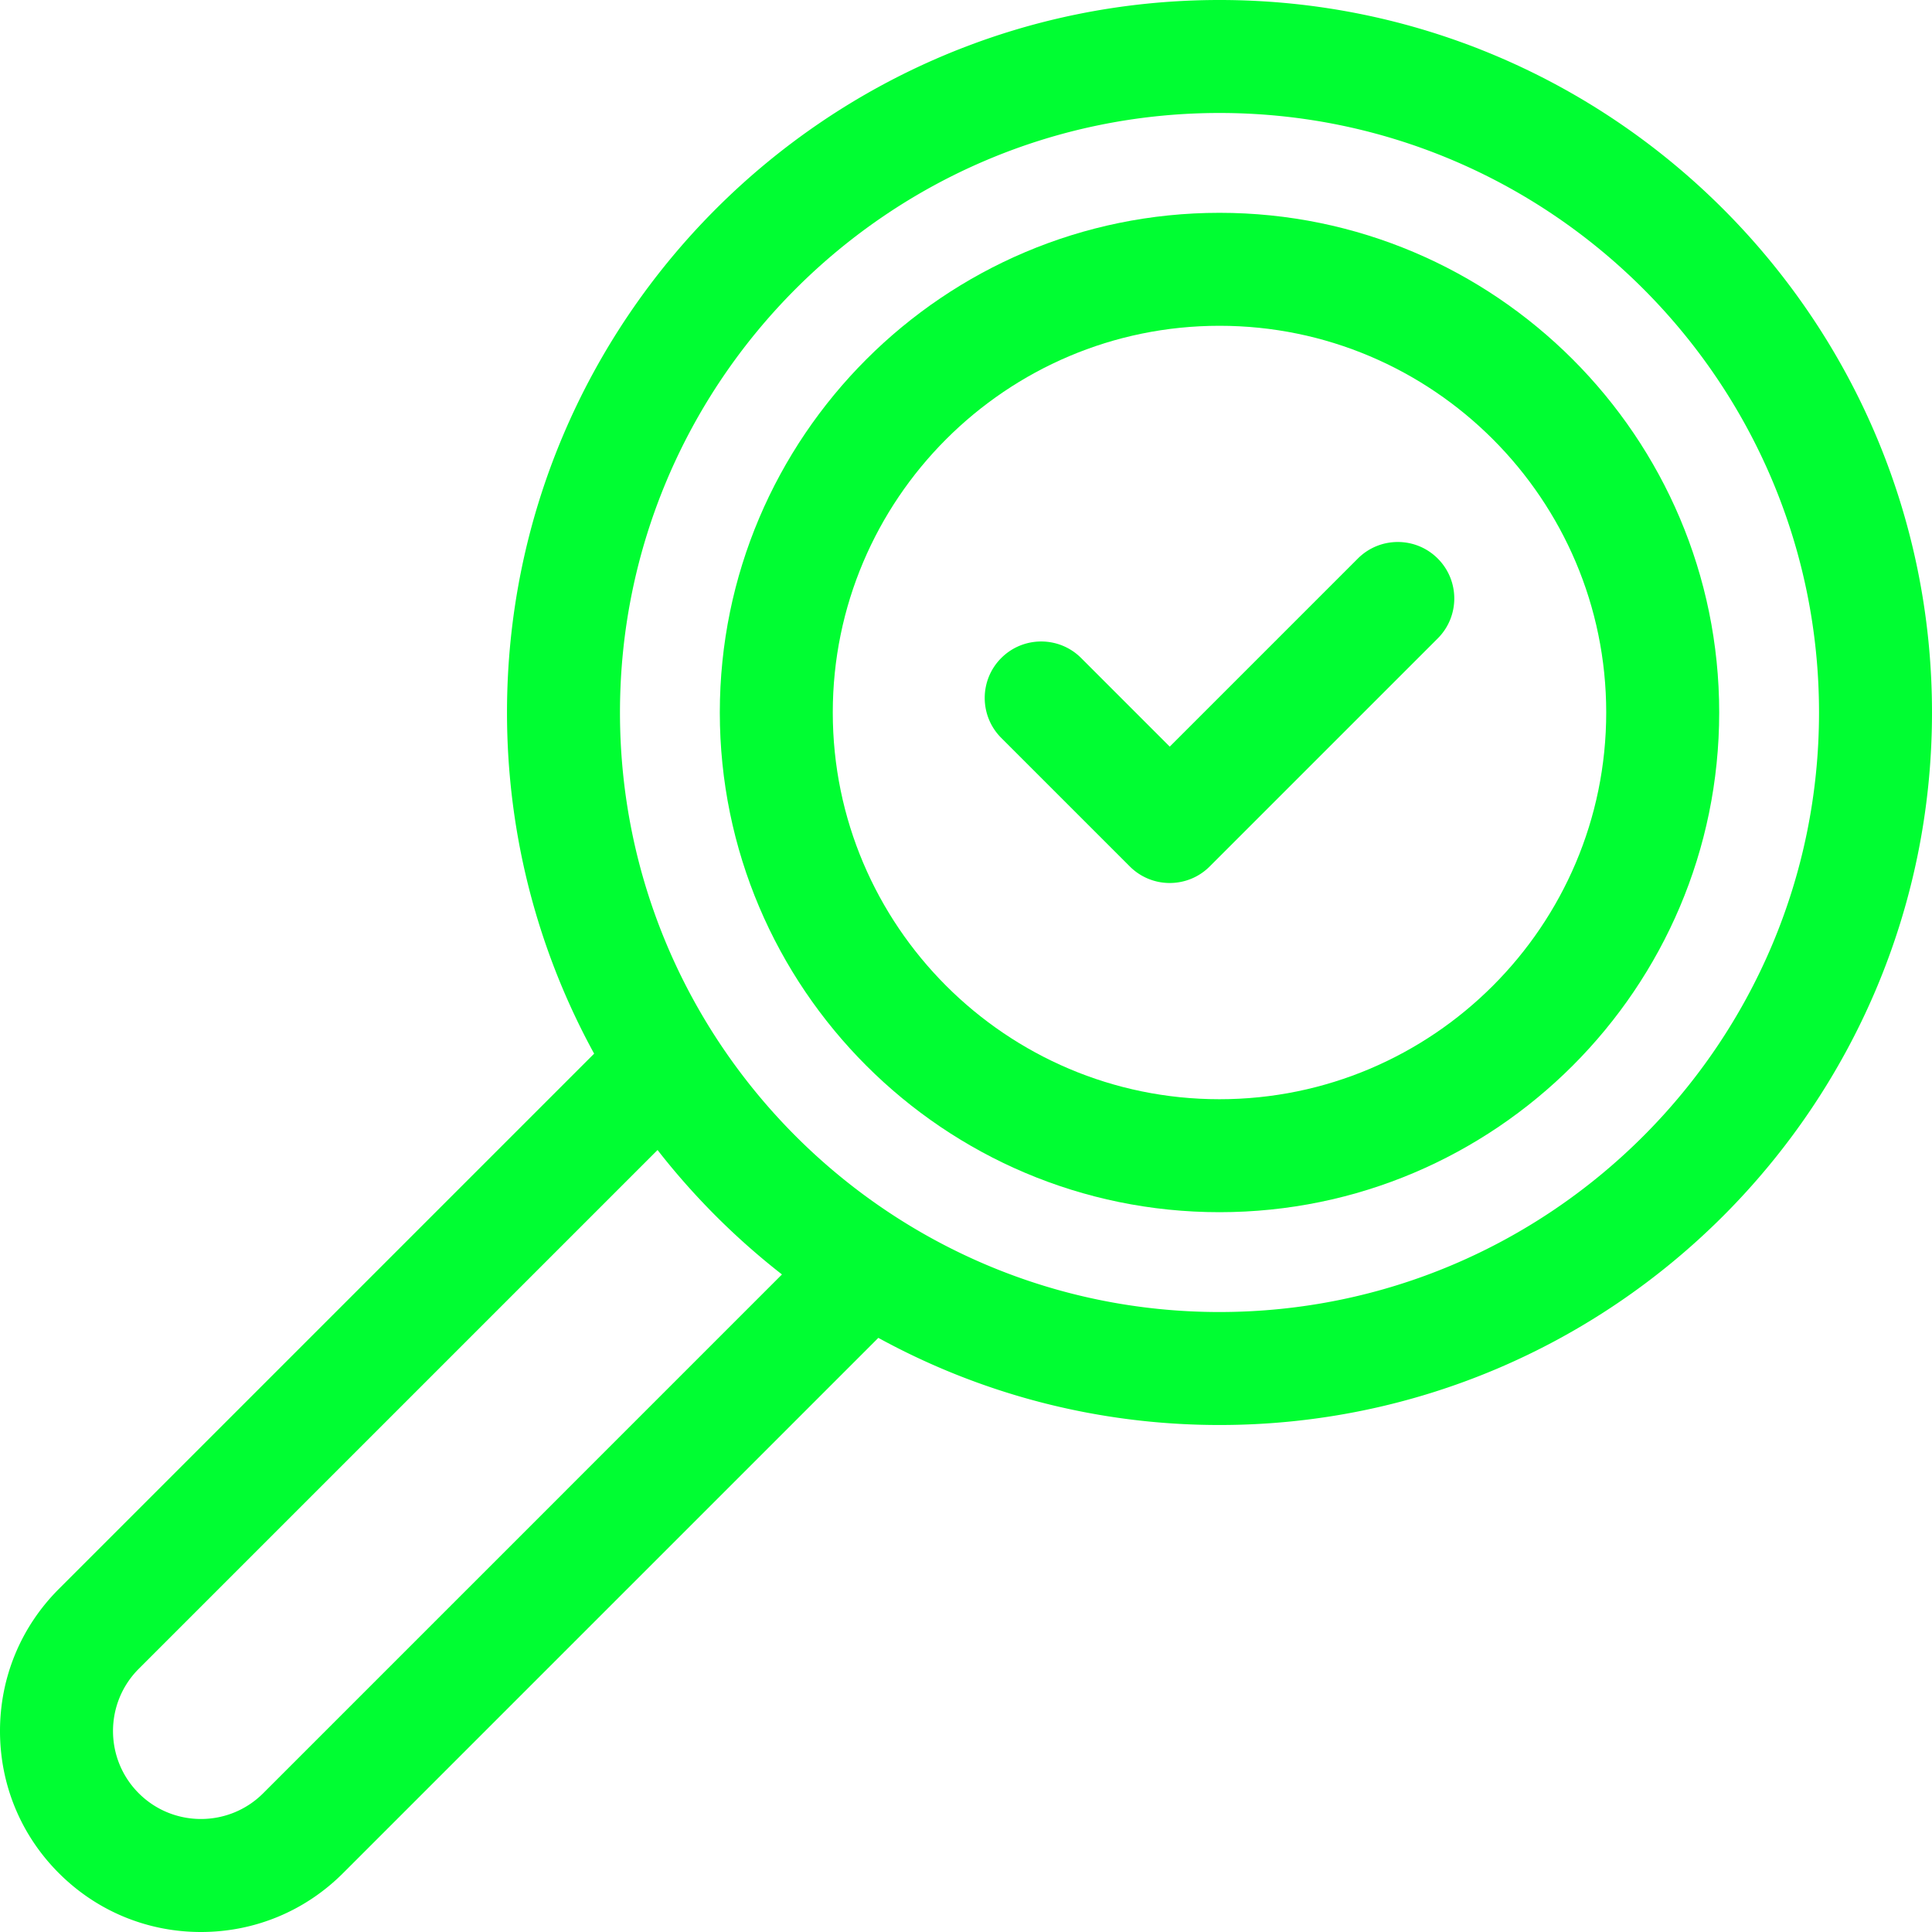 <svg xmlns="http://www.w3.org/2000/svg" version="1.1" xmlns:xlink="http://www.w3.org/1999/xlink" xmlns:svgjs="http://svgjs.com/svgjs" width="512" height="512" x="0" y="0" viewBox="0 0 512 512" style="enable-background:new 0 0 512 512" xml:space="preserve" class=""><g><path d="M323.18 0C219.062 0 134.36 84.703 134.36 188.82c0 32.73 8.378 63.543 23.093 90.41L15.598 421.086C5.539 431.145 0 444.52 0 458.742c0 14.227 5.54 27.602 15.598 37.66S39.03 512 53.258 512c14.222 0 27.597-5.54 37.656-15.598L232.77 354.547c26.867 14.715 57.68 23.094 90.41 23.094 104.117 0 188.82-84.707 188.82-188.82C512 84.702 427.297 0 323.18 0zm0 347.7c-87.606 0-158.88-71.274-158.88-158.88 0-87.605 71.274-158.879 158.88-158.879 87.605 0 158.879 71.274 158.879 158.88 0 87.605-71.274 158.878-158.88 158.878zM69.746 475.23c-9.094 9.094-23.887 9.094-32.976 0-9.094-9.09-9.094-23.882 0-32.976l137.488-137.488a190.338 190.338 0 0 0 32.972 32.976zm0 0" fill="#00fe32" data-original="#000000"></path><path d="m359.844 148.02-49.848 49.847-23.48-23.484c-5.844-5.844-15.325-5.844-21.172 0-5.844 5.847-5.844 15.324 0 21.172l34.07 34.066a14.922 14.922 0 0 0 10.582 4.383c3.832 0 7.664-1.461 10.586-4.383l60.434-60.434c5.847-5.847 5.847-15.324 0-21.171-5.844-5.844-15.325-5.844-21.172.004zm0 0" fill="#00fe32" data-original="#000000"></path><path d="M323.18 56.398c-73.016 0-132.422 59.403-132.422 132.422 0 73.02 59.402 132.422 132.422 132.422S455.605 261.84 455.605 188.82 396.2 56.398 323.18 56.398zm0 234.907c-56.508 0-102.485-45.977-102.485-102.485 0-56.511 45.977-102.484 102.485-102.484 56.507 0 102.484 45.977 102.484 102.484 0 56.512-45.976 102.485-102.484 102.485zm0 0" fill="#00fe32" data-original="#000000"></path></g></svg>